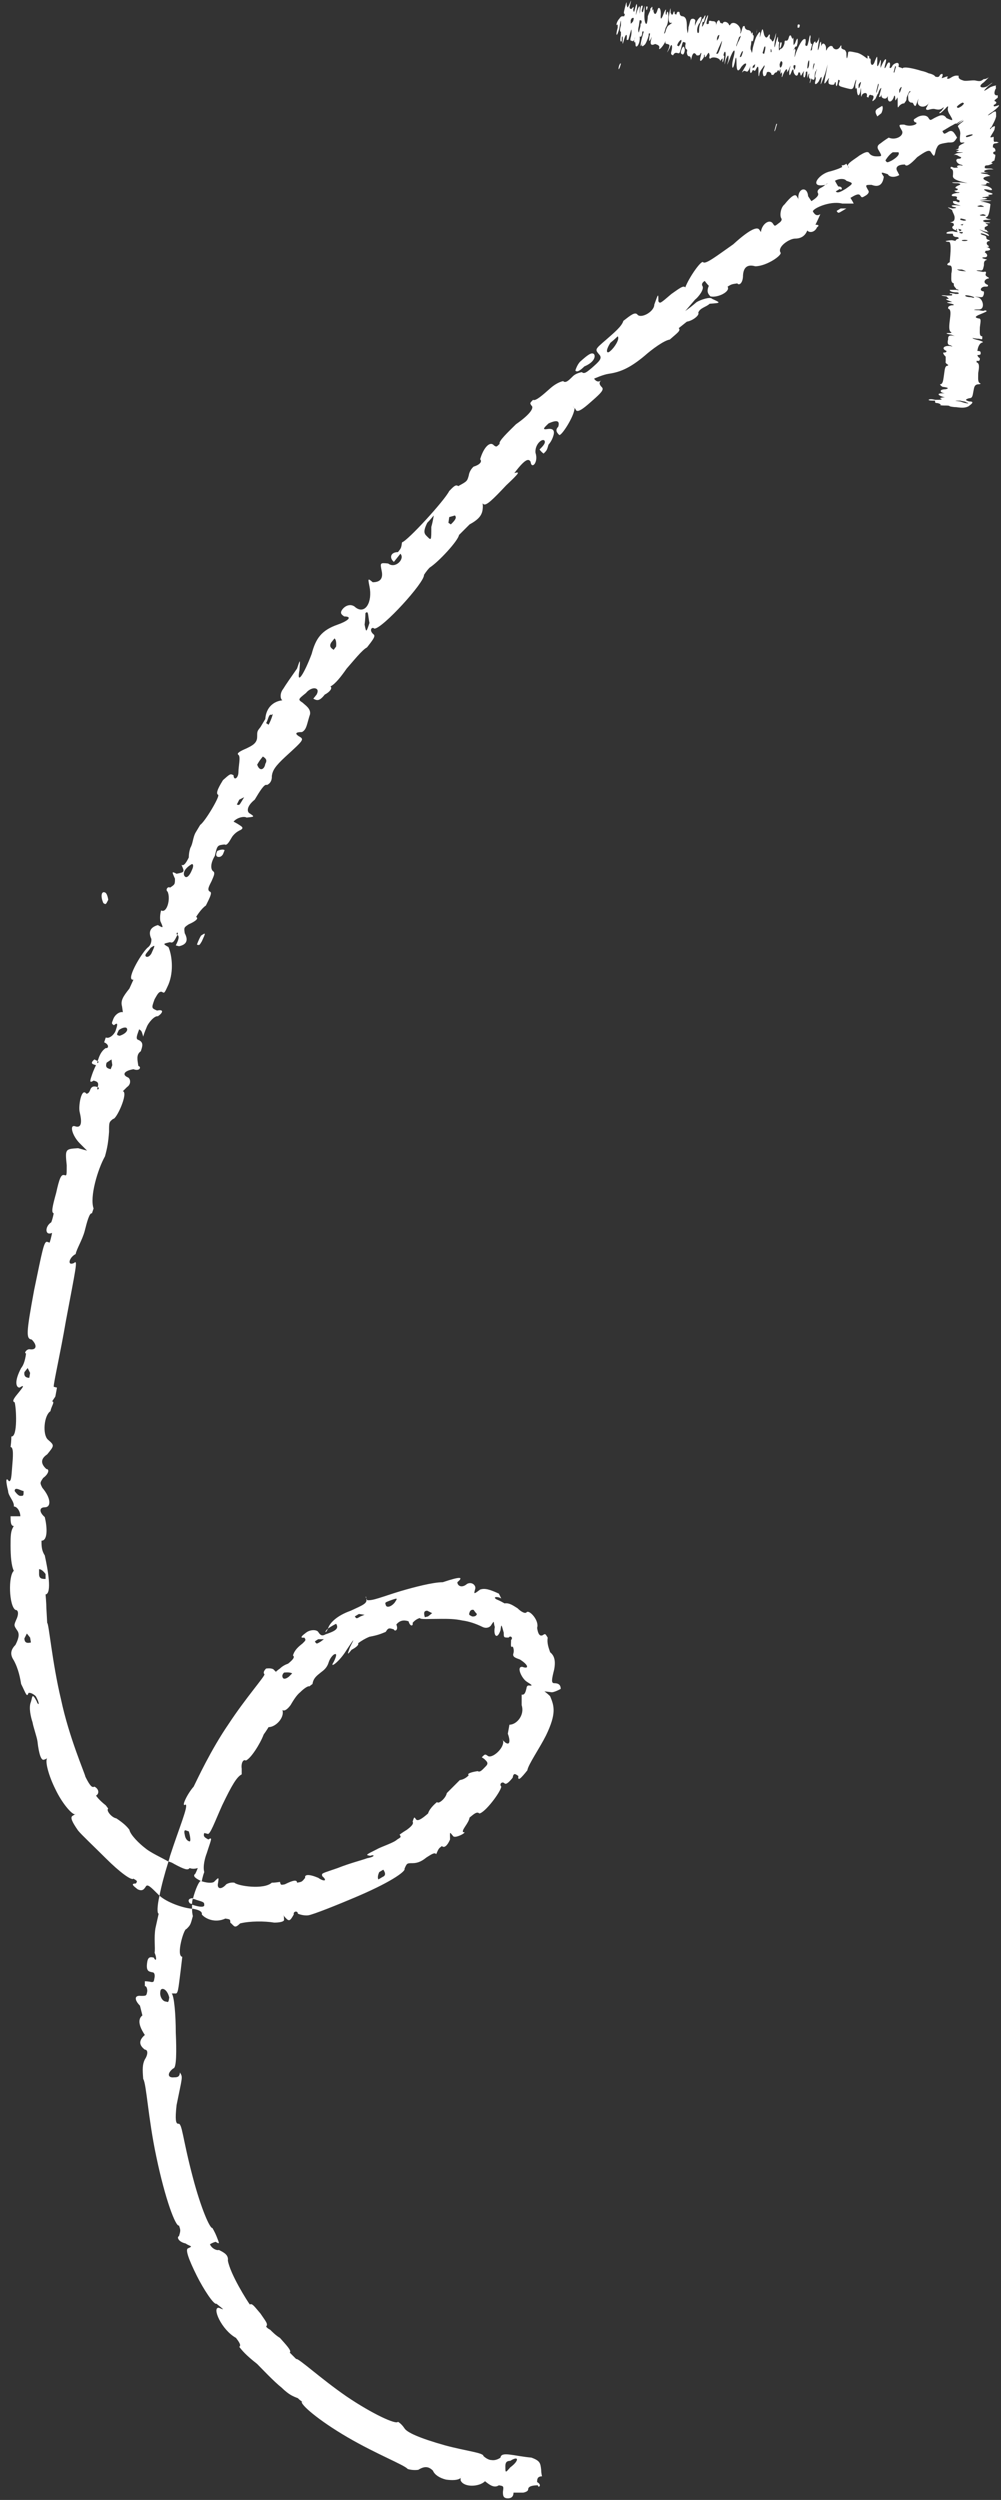 <?xml version="1.0" encoding="UTF-8"?> <svg xmlns="http://www.w3.org/2000/svg" viewBox="0 0 123 307" width="123" height="307"><rect x="0" y="0" width="123" height="307" fill="#333333" stroke="none"/> <title>header Illustration-ai</title> <style> .s0 { fill: #ffffff } </style> <g id="OBJECTS"> <g id="arrow2"> <g id="&lt;Group&gt;"> <g id="&lt;Group&gt;"> <g id="&lt;Group&gt;"> <g id="&lt;Group&gt;"> <path id="&lt;Compound Path&gt;" fill-rule="evenodd" class="s0" d="m76.1 2.3c0.2-0.3 0.3-0.3 0.4-0.3 0.1 0 0.2 0 0.2 0 0.1-0.3 0.1-0.3 0-0.3-0.1-0.1 0-0.4 0.2-1.2 0.1-0.3 0.1-0.3 0.1 0.1 0.1 0.4 0.1 0.4 0.3 0 0.3-0.7 0.3-0.7 0.1 0.1-0.1 0.3 0 0.4 0.2 0.4q0.4-0.5 0.2 0.1c0.1 0.4 0.1 0.4 0.3-0.4 0.1-0.3 0.1-0.3 0.1-0.3 0.1 0 0.1 0.4 0 0.8-0.1 0.7-0.1 0.7 0.1 0q0.4-1.1 0.3 0.1c0 0.4 0 0.4 0.1-0.4 0.1-0.4 0.2-0.3 0.2-0.3 0.1 0 0.1 0 0 0.4-0.1 0.3 0 0.4 0.1 0.4 0 0 0.1-0.4 0.2-0.8 0 0 0 0 0 0.8-0.1 1.2 0.2 1.7 0.3 1.3 0.1-0.4 0.1-0.8 0.1-0.8q-0.2 0 0 0c0.1-0.3 0.3-0.7 0.3-0.7 0-0.4 0.1-0.3 0.1-0.3 0.2-0.4 0.2 0 0.1 0.4q0.2-0.5 0.2 0c0.1 0.4 0.3 0.5 0.5-0.2 0.1-0.4 0.4-0.3 0.4 0.5q-0.1 1.1 0.3 0.1c0.3-0.8 0.4-0.7 0.3-0.4 0 0.4 0 0.4 0.1 0.4 0.1-0.7 0.3-0.3 0.2 0.5 0 0.4-0.1 0.8-0.3 1.1-0.1 0.4-0.2 0.7-0.2 0.7 0.1 0.1 0.2-0.3 0.2-0.3 0.1-0.4 0.3-0.7 0.4-0.7l0.4-0.3h-0.3c-0.1-0.1-0.2-0.5-0.1-0.9 0.2-1.1 0.2-1.1 0.2-0.3 0.1 0 0.1 0.4 0.3 0.1 0.1-0.4 0.2-0.4 0.2 0 0.2 0.1 0.2 0.1 0.2 0.1 0.1-0.4 0.2-0.4 0.4-0.3 0 0.4 0.2 0.5 0.4 0.5 0.4 0.1 0.5 0.5 0.5 1.3 0 0.4 0.1 0.8 0.1 0.8 0.1-0.4 0.1-0.7 0.1-0.8q-0.2 0 0 0c0 0.1 0.1-0.3 0.2-0.7 0.1-0.3 0.2-0.3 0.4-0.3 0.2 0.1 0.3 0.1 0.2 0.5q0 0.2 0 0.4c0.2-0.8 0.8-1.4 0.8-1-0.1 0.4-0.2 0.7-0.3 0.7-0.2 0.4-0.3 0.7-0.2 1.1 0.1 0.1 0.2 0.1 0.2-0.3q0-0.6 0.3-1.1c0.1-0.4 0.2-0.3 0.2-0.3 0.2-0.4 0.2-0.4 0.3-0.4-0.1 0.4-0.2 0.8-0.2 0.8-0.1 0-0.2-0.1-0.2 0.3-0.1 0.4 0 0.4 0.3-0.3 0.4-1.1 0.5-1 0.3-0.3-0.1 0.4-0.2 0.7 0.2 0.5q0.3 0 0 0c0-0.4 0-0.4 0.4-0.3 0.4 0 0.5 0.1 0.5 0.5-0.1 0.3 0 0 0.1-0.4 0.2-0.3 0.3-0.3 0.4 0.1q0.3 0.1 0.3 0.1c0.1-0.4 0.7-0.2 0.8 0.2 0 0 0.1 0 0.1 0 0.3-0.7 1.4 0 1.3 0.8-0.1 0.3 0 0.4 0.2-0.4 0.1-0.3 0.1-0.3 0.3-0.3 0 0.4 0.3 0.5 0.5 0.5 0.2 0.1 0.3 0.1 0.3 0.5 0.1-0.3 0.2-0.3 0.2 0.1 0.2 0 0.1 0.4 0 0.8 0 0 0 0-0.1-0.1 0 0-0.1 0-0.1 0.4-0.1 0.4-0.1 0.7 0 0.8 0.1 0.4 0.1 0.4 0.2-0.3 0.1-0.4 0.3-1.2 0.5-1.5 0.2-0.3 0.4-0.7 0.4-0.3-0.1 0.8 0 0.4 0.1 0 0.2-0.7 0.2-0.7 0.4 0.2 0.2 0.4 0.3 0.4 0.5 0.1 0 0 0.2-0.4 0.2 0-0.1 0.4 0.1 0.4 0.2 0.5 0.1 0.4 0.3 0.1 0.4-0.3 0.2-0.7 0.2-0.7 0.1 0-0.1 0.4-0.2 1.2-0.1 1.2 0 0 0.1-0.4 0.2-0.8 0.1-0.3 0.2-0.7 0.2-0.3 0 0.4 0 0.4 0 0.4 0.1 0 0.2 0.1 0.1 0.4 0 0.8 0 0.8 0.2 0.5 0.2 0 0.4-0.3 0.5-0.7 0-0.4 0.1-0.3 0.2-0.3 0.1 0 0.2 0 0.3-0.3 0.1-0.4 0.2-0.4 0.3-0.3 0.1 0.3 0.2 0.4 0.2 0.4 0.1-0.4 0.1 0 0.1 0.4 0 0.4 0 0.4 0.2 0.1q0.4-1.1 0.3 0c-0.1 0.4-0.1 0.4-0.1 0.4-0.1 0-0.2 0-0.3 0.3-0.1 0-0.1 0.4 0 0 0.1 0 0.2 0.1 0.1 0.4-0.1 0.8-0.1 0.8 0.1 0.1 0.3-0.8 0.8-1.8 1.1-1.7 0.1 0 0.1 0 0.1 0.4-0.1 0.4 0 0.4 0 0.4 0.2 0.1 0.2 0.1 0.4-0.7 0.1-0.7 0.2-0.7 0.2-0.3-0.1 0.3 0 0.8 0.1 0.8q0.1 0 0.1 0 0 0 0 0 0.1 0.1 0 0 0 0 0 0c-0.1 0.4-0.1 0.4-0.2 0.8 0.1 0 0.2 0 0.2-0.4 0.2-0.7 0.3-0.7 0.4-0.7 0 0.4 0.2 0.1 0.4-0.3 0-0.3 0.1-0.3 0 0.4-0.2 1.2-0.1 1.2 0.1 0.4 0-0.3 0.2-0.7 0.2-0.3 0 0.4 0 0.4 0 0.4 0.2-0.7 0.6-0.2 0.6 0.2 0 0.4 0 0.4 0.2 0 0.3-0.3 0.4-0.3 0.6-0.2 0.1 0.4 0.7 0.6 1-0.1 0.1 0 0.1 0 0.1 0-0.1 0.4 0.1 0.4 0.3 0.5 0.2 0 0.3 0.4 0.3 0.4 0 0.8 0.1 0.9 0.2 0.1 0-0.4 0.2-0.3 1.2-0.1 0.6 0.2 1.1 0.7 1.2 0.7 0 0 0 0 0-0.4 0 0 0.1 0.1 0.2 0.1 0 0.4 0 0.4 0 0.4 0.1-0.4 0.1 0 0.2 0-0.1 0.8 0.3 0.9 0.5 0.2 0.3-0.7 0.3-0.7 0.3 0q-0.1 1.2 0.3 0.1c0.1-0.4 0.2-0.3 0.1 0.4 0 0.4 0 0.4 0.1 0.1 0.5-1.1 0.7-1 0.5-0.3-0.2 0.7-0.1 0.8 0.2 0.1 0.2-0.4 0.5-0.3 0.3 0.4 0.1 0.1 0.2 0.1 0.4-0.3 0.3-0.3 0.9-0.5 0.7 0.2 0 0 0.2 0.1 0.3 0.1q0.2 0.1 0.2 0.1c0.1-0.2 0.8-0.1 1.6 0.1q0.4 0.1 0.7 0.2 0.5 0.1 0.9 0.3c0.5 0.1 0.8 0.3 0.8 0.4 0.3 0.1 0.5 0.1 0.6-0.2 0.4-0.3 0.4 0 0.2 0.4 0 0 0.1 0 0.6-0.2 0.2 0 0.2 0 0.2 0-0.3 0.3 0 0.4 0.4 0.1 0.5-0.3 0.7-0.2 0.9-0.2-0.1 0.4 0.3 0.5 0.6 0.6 0.3 0.1 1.2-0.1 1.5 0 0.5 0.1 0.6 0.1 1-0.2 0 0 0.1 0.1 0.6-0.2 0 0-0.3 0.3-0.6 0.6-0.9 0.6-0.2 0.8 0.4 0.5 0.8-0.6 0.9-0.6 0.1 0-0.7 0.7-0.6 0.7 0.3 0.1 0.5-0.2 0.7-0.2 0.7-0.2q-0.1 0.2 0 0.3c-0.3 0.5-0.3 1 0.2 0.9 0 0.2 0 0.3 0 0.3-0.4 0.3-0.4 0.3-0.4 0.4q0.5 0.2-0.1 0.5c0 0.2 0 0.2 0.4 0.1 0.4-0.2 0.4 0-0.5 0.7-0.8 0.5-0.8 0.7 0 0.1 0.4-0.2 0.4-0.2 0.4 0.5-0.1 0.5-0.5 1.1-0.5 1.2-0.5 0.5-0.1 0.4-0.1 0.2 0.5-0.3 0.5-0.3 0.4 0.2 0 0.1-0.4 0.7-0.5 0.9 0 0.1 0 0.1 0.4 0 0 0 0 0.2 0 0.4 0 0.1 0 0.3 0.3 0.2 0.4 0.1 0.4 0.1 0 0.2-0.4 0-0.4 0.2-0.4 0.5 0.4 0.1 0.3 0.5 0.3 0.5-0.3 0-0.4 0.3 0 0.4 0 0.4-0.1 0.5-0.1 0.7-0.4 0.2-0.4 0.3-0.4 0.3 0.4 0 0 0.2-0.4 0.3-0.4 0-0.4 0.1-0.4 0.3 0 0.1 0.4 0.1 0.8 0.1l0.3 0.1c0 0 0 0-0.4 0-0.7 0-1.1 0.3-0.4 0.4 0.4 0.1 0 0-0.4 0-0.7 0-0.4 0.1 0.4 0.2 0.4 0.2 0.4 0.2 0.4 0.2-0.8 0.1-1.2 0.3-0.5 0.6 0.4 0.2 0.4 0.3 0.4 0.3-0.4-0.1-0.4 0-0.4 0.1 0 0 0 0.1-0.4 0.1-0.4 0-0.4 0 0.3 0.1 0.8 0.2 1.1 0.7 0.4 0.5q-1.1-0.2-0.1 0.3c0.4 0.1 0.8 0.2 0.4 0.3-0.4 0-0.4 0.1-0.4 0.1 0.4 0.1 0 0.1-0.4 0.2-0.4 0-0.4 0.1 0 0.1 0.4 0.1 0.4 0.1 0 0.2-0.8 0.1-0.8 0.1 0 0.1 1.1 0 1.1 0.1-0.1 0.1-0.3 0.1-0.7 0.1 0 0.1 0.4 0.1 0.8 0.2 0.8 0.3-0.1 0.8-0.2 1.6-0.6 1.6 0 0 0 0.1 0.4 0.2 0.4 0 0.3 0.1-0.4 0.1q-0.6 0.1 0 0.3c0.7 0 0.7 0.1 0.3 0.1-0.4 0-0.4 0 0 0.2 0 0.1 0 0.1-0.4 0.3v0.3c0.3 0 0.3 0.2 0.3 0.2 0.4 0.2 0 0.1-0.4 0-0.7-0.3-0.7-0.3 0 0.1 0.8 0.3 0.7 0.6 0.4 0.4-0.4-0.2-0.8-0.3-0.8-0.2 0 0 0 0.1 0.4 0.2 0.3 0.1 0.3 0.2 0.3 0.3 0 0.1 0 0.2 0.4 0.3 0 0.1 0 0.1 0 0.1-0.4 0-0.5 0.4-0.1 0.6 0 0.1 0 0.2-0.4 0.1 0.8 0.2 0.7 0.5 0 0.5 0 0 0 0.1-0.1 0.2 0.4 0.2 0.4 0.6 0 0.6-0.4 0-0.4 0.1 0 0.2 0.3 0.1 0.3 0.1 0.3 0.1-0.4 0.1-0.4 0.3-0.4 0.7-0.1 0.4-0.1 0.7-0.5 0.6h-0.4c0 0.1 0.4 0.1 0.8 0.2 0.4-0.1 0.4 0 0.3 0.3 0 0.1 0 0.2 0.4 0.4 0 0.1 0 0.1 0 0.1-0.4 0-0.9 0.5-0.1 0.8 0 0.2 0 0.2-0.4 0.2-0.4 0-0.8 0.5-0.1 0.6q0 0 0 0.3c-0.1 0.3-0.1 0.4-0.4 0.4-0.8-0.1-0.8-0.1-0.4 0 0.7 0.1 1 1.5 0.2 1.5-0.8 0-0.8 0.1 0 0.1 0.4 0.1 0.7 0.1 0.7 0 0.4 0.1 0.4 0.1-0.8 0.6-0.4 0.2-0.4 0.3 0 0.4 0.4 0 0.3 0.3 0.2 1.1 0 0.6-0.1 1.1 0.3 1.1 0 0 0 0.1 0 0.2 0 0.2 0 0.2-0.4 0.1-0.4 0-0.8-0.1-0.8-0.1 0 0.1 0.4 0.2 0.8 0.3 0.3 0.1 0.7 0.2 0.3 0.3-0.4 0.2-0.5 0.9-0.5 1 0.4 0 0.4 0.1 0.4 0.3 0 0.1 0 0.2-0.4 0.2 0 0 0 0.2 0.3 0.4 0 0.2 0 0.4-0.4 0.3 0 0 0 0.1 0 0.2 0.4 0.1 0.3 0.7 0.2 1.3 0 0.7-0.1 1.2 0.3 1.3 0 0 0 0.1-0.4 0.1-0.4 0.1-0.4 0.4-0.5 0.9-0.1 0.5-0.1 0.8-0.5 0.8 0 0-0.4 0.1-0.4 0.2 0 0.1 0.4 0.2 0.4 0.2 0.7 0 0.3 0.3-0.1 0.6-0.4 0.2-0.8 0.2-1.5 0.1-0.4 0-0.8-0.1-0.8-0.1 0-0.1-0.3-0.1-0.7-0.1-0.4 0-0.8-0.1-0.4 0 0-0.1 0-0.2-0.4-0.3-0.3 0-0.3-0.1-0.3-0.1 0-0.1 0-0.2 0-0.2-0.4 0-0.8 0-0.8-0.1 0.1-0.1 0.4-0.1 0.8 0 0.8 0 0.8 0 0.8-0.1-0.4-0.1 0-0.2 0.4-0.2-0.8-0.2-1.1-0.5-0.3-0.5 0.3 0 0.7 0 0.3 0-0.7-0.1-0.7-0.5 0.1-0.5 0.4-0.1 0.4-0.2-0.4-0.3-0.3-0.2-0.3-0.3-0.3-0.3 0.4 0 0.4-0.6 0.5-1.2 0.1-0.7 0.1-1.1 0.5-1.1q0 0 0-0.1c0 0-0.4-0.2-0.3-0.4 0-0.2 0-0.5 0-0.6-0.3-0.3-0.3-0.4-0.3-0.5 0.4 0 0.4-0.1 0.4-0.2-0.7-0.3-0.3-0.7 0.5-0.6 0.3 0.1 0.3 0.1 0-0.1-0.4 0-0.4-0.4-0.3-0.7 0-0.3 0-0.5 0.4-0.5 0.7 0.1 0.4 0.1 0-0.1-0.7-0.1-0.7-0.2-0.4-0.2 0.4 0 0.4 0 0.4-0.1-0.3-0.1-0.3-0.6-0.2-1.4 0.1-0.8 0.2-1.4-0.2-1.5 0-0.2 0-0.3 0.4-0.4 0.4 0 0.4-0.1 0-0.2q-1.1-0.2 0.1-0.2 1.1 0 0 0c-0.4-0.2-1.2-0.4-0.4-0.4 0 0 0 0-0.3-0.3-0.8-0.1-0.8-0.2 0-0.1 0.7 0 0.7 0 0.7-0.1 0 0 0.1-0.1-0.3-0.1 0 0 0 0 0-0.1 0 0 0.4 0 0.7 0.1 0.4 0 0.4 0 0.4-0.1 0 0 0-0.1-0.3-0.1-0.4 0-0.8-0.1-0.8-0.3 0 0 0.4 0 0.8 0 0.4 0.1 0.4 0 0-0.1 0-0.1-0.3-0.3-0.3-0.5q0-0.2 0-0.2c-0.4-0.1-0.3-0.5-0.3-1.2 0.1-0.5 0.1-1-0.2-1-0.4 0-0.4-0.2 0-0.4 0-0.3 0.3-2.5-0.1-2.5 0 0-0.4 0-0.4-0.1 0 0 0.4-0.1 0.8-0.1 0.4 0.1 0.7 0.1 0.4 0.1 0 0 0-0.2 0.4-0.3 0-0.1 0-0.2-0.4-0.2-0.3-0.1-0.3-0.2-0.3-0.3 0-0.1 0-0.1-0.4-0.1-0.4 0-0.4 0-0.4-0.1 0-0.1 0.4-0.2 0.8-0.2q0.3 0.1 0.6 0.1c-0.1-0.1-0.2-0.2-0.2-0.2-0.4-0.1-0.7-0.4-0.3-0.6 0-0.3 0-0.3-0.5-0.4q0 0 0.1 0c0.4-0.1 0.5-0.2 0.5-0.6 0-0.3-0.3-0.7-0.3-0.9-0.7-0.4-0.7-0.4 0-0.2 0.4 0 0.8-0.1 0.1-0.2-0.4-0.2 0-0.2 0.4-0.2 0.7 0.1 0.7 0.1 0-0.1-0.4-0.1-0.4-0.2-0.4-0.4 0.4 0 0.4 0 0.4 0 0 0.1 0.4 0.2 0.4 0.1 0 0 0-0.1 0-0.2-0.4-0.1-0.4-0.2-0.3-0.3 0-0.1 0-0.2-0.4-0.2-0.4 0-0.4-0.3 0.4-0.4 0.4 0 0.4-0.1 0-0.1-0.3-0.1-0.3-0.1-0.3-0.2 0.3 0 0.4-0.1 0.4-0.2-0.4-0.1-0.4-0.2 0-0.4q0.6-0.2 0-0.3c-0.3 0-0.7 0-0.7-0.1 0 0 0.8 0 1.1 0l0.8 0.1-0.8-0.2c-0.7-0.2-1.1-0.4-1-0.8 0-0.3 0.1-0.7-0.3-0.8 0-0.2 0-0.3 0.4-0.1 0.4 0 0.7 0 0.4-0.1 0-0.1 0-0.2 0.4-0.2 0.4 0.1 0.4 0 0-0.1-0.4-0.1-0.7-0.6-0.3-0.7 0.4 0 0.4-0.1 0.4-0.2-0.4-0.1-0.4-0.3-0.8-0.3-0.3 0.2 0.1-0.2 0.5-0.2 0.7-0.1 0.7-0.1 0-0.1-0.4-0.1-0.4-0.1 0-0.2 0-0.1 0-0.1-0.4-0.1 0.4-0.1 0.4-0.2 0.4-0.3 0-0.1 0-0.2 0.4-0.4 0.4-0.2 0.4-0.2 0.1-0.2-0.4 0.1-0.4-0.2-0.3-1.1 0-0.5-0.3-0.8-0.3-0.9 0 0 0-0.1 0.4-0.4 0.4-0.3 0.4-0.4 0-0.1-0.7 0.4-0.7 0.4 0.1-0.2 0.4-0.3 0 0-0.4 0.2-0.4 0.3-0.4 0.2-0.4 0.1 0.4-0.5 0.4-0.8 0.1-0.7h-0.1c-0.8 0.6-0.4 0.3-0.1 0 0.4-0.3 0.4-0.3 0.3-0.3-1 0.5-0.8 0.2-0.5-0.2 0.4-0.3 0.3-0.3 0.2-0.3-0.6 0.2-0.9 0.1-0.8-0.2q0.1-0.6-0.3-0.1c-0.3 0.3-0.6 0.6-0.7 0.6-0.1 0-0.2 0 0.2-0.3 0.3-0.4 0.3-0.4 0.2-0.4-0.3 0.3-0.6 0.3-1 0.2-0.3-0.1-0.8 0.1-0.9 0.1-0.2 0-0.3-0.1-0.1-0.4q0.1-0.2 0.2-0.4c-0.5 0.7-1.5 0.4-1.3-0.3 0.1-0.4 0.1-0.4-0.2 0.4-0.1 0.3-0.2 0.3-0.4-0.1 0-0.1-0.2-0.1-0.3-0.1-0.1-0.1-0.3-0.1-0.3-0.5 0-0.4-0.1-0.4 0.2-0.8 0.1 0.1 0.1-0.3-0.1 0 0 0-0.2 0.4-0.3 0.7 0 0.4-0.1 0.4-0.3 0.7-0.1 0-0.3 0-0.6 0.3-0.2 0.3-0.2 0.3-0.2-0.5 0-0.4 0-0.7-0.1-0.4-0.2 0.3-0.2 0.3-0.2 0 0-0.4-0.1-0.5-0.2-0.1-0.3 0.7-0.8 0.6-0.7-0.2-0.2 0.4-0.4 0.3-0.5 0.3-0.2-0.1-0.3-0.1-0.3-0.5q0.2-1.1 0 0c-0.1 0.4-0.2 0.3-0.3 0.3 0 0 0.1-0.3 0.2-0.7l0.1-0.4c-0.1 0-0.3 0.3-0.4 0.7-0.1 0-0.3 0.7-0.4 0.7-0.3 0.3-0.4 0.3-0.2-0.1 0.1-0.3 0-0.4-0.2-0.4-0.2-0.1-0.3-0.1-0.4 0.3-0.1-0.1-0.2-0.1-0.2-0.1 0.2-0.7-0.5-0.5-0.6-0.2-0.1 0.4-0.1 0-0.1-0.4 0-0.4 0-0.8-0.1 0-0.1 0.4-0.3 0.7-0.4-0.1 0-0.4-0.1-0.4-0.1-0.4-0.1 0.3-0.1-0.1-0.1-0.4 0.2-0.8 0.1-0.8-0.1-0.1-0.2 0.8-0.3 0.7-1.1 0.5-0.7-0.2-0.9-0.2-0.8-0.6 0.1-0.3 0.1-0.3 0.1-0.3-0.1-0.1-0.2-0.1-0.2-0.1-0.1 0.8-0.3 1.1-0.3 0.3-0.1 0-0.1 0-0.1 0-0.1 0.4-0.2 0.3-0.5 0.3-0.3-0.1-0.3-0.1-0.3-0.5 0.1-0.4 0.1-0.4-0.1-0.1-0.5 0.7-0.5 0.7-0.2-0.8l0.2-1.1-0.3 1.1c-0.4 1.1-0.7 1.8-0.5 1q0.2-1.1-0.3 0c-0.2 0.3-0.6 0.6-0.4-0.1 0 0 0.1-0.4 0-0.4-0.1-0.1 0-0.4 0.1-0.8 0.1 0 0.1-0.4 0 0-0.1 0-0.2 0.3-0.2 0.7 0 0.4-0.1 0.4-0.2 0.4-0.1-0.1-0.2-0.1-0.2-0.1q0 0.1 0 0.1c0 0 0-0.1 0-0.2-0.1 0.4-0.2 0.8-0.2 0.5 0 0 0 0 0.1-0.4q0 0 0.1-0.1c0 0-0.1 0-0.1 0.1-0.1 0-0.2-0.1-0.2-0.4 0.1-0.4 0-0.4-0.2 0.3 0 0 0 0 0 0 0-0.4 0-0.8 0-0.8-0.1 0-0.2-0.1-0.2 0.3-0.1 0.4-0.1 0.4-0.2 0.4-0.1 0-0.1-0.4 0-0.8 0 0 0 0-0.2 0.3-0.2 0.4-0.2 0.4-0.3-0.1-0.2 0-0.2 0-0.2 0-0.1 0.8-0.6 0.2-0.6-0.2 0-0.4-0.2 0-0.2 0q-0.4 1.1-0.3-0.1c0.2-0.7 0.2-0.7-0.1 0-0.2 0.3-0.2 0.3-0.2 0.3 0.1-0.7-0.2-0.4-0.5 0.3-0.1 0.4-0.2 0.3-0.1 0 0-0.4 0-0.4-0.2-0.1-0.2 0.7-0.2 0.7 0 0 0-0.8 0-0.8-0.2-0.1 0.1-0.3 0-0.3-0.1-0.4-0.2 0.4-0.3 0.3-0.3 0.3-0.1 0-0.3 0.4-0.3 0.3-0.1 0-0.2 0-0.2 0 0-0.4-0.6-0.5-0.6-0.2-0.1 0.4-0.3 0.4-0.4 0.3-0.1-0.4-0.1-0.4 0-0.8 0.2-0.3 0.2-0.7 0-0.3-0.2 0.3-0.5 0.6-0.5 1-0.1 0.4-0.1 0-0.1-0.4 0-0.4 0-0.8-0.2-0.5-0.2 0.4-0.2 0.4-0.3 0.4 0 0-0.1-0.1-0.2-0.1-0.3 0.7-0.4 0.3-0.3-0.5q0.2-1.1 0 0c-0.1 0.4-0.3 0.7-0.4 0.7-0.1 0-0.2-0.1-0.4-0.1-0.3 0.3-0.3 0.3 0.1-0.4 0.4-0.6 0.1-0.7-0.4-0.1-0.4 0.7-0.6 0.6-0.6-0.5 0-0.8-0.1-0.8-0.2-0.1-0.1 0.4-0.2 0.8-0.3 0.7 0 0-0.1-0.4 0.1-1.1 0.4-1.5 0-1.2-0.5 0.2-0.3 0.7-0.3 0.7-0.1 0q0.1-1.1-0.3-0.1c-0.2 0.8-0.2 0.8-0.1 0 0.2-1.1-0.1-1.2-0.2-0.5l0.1 0.1c0 0 0 0 0 0-0.1 0.7-0.3 1.1-0.2 0.3-0.1 0-0.1 0-0.3 0.3 0-0.4-1-0.6-1.2-0.3-0.1 0-0.2 0-0.1-0.4-0.1-0.4-0.1-0.4-0.3-0.1-0.2 0.4-0.3 0.3-0.3 0.3 0-0.4-0.1-0.4-0.1 0-0.4 0.7-0.6 0.6-0.4-0.1 0.1-0.4 0.1-0.4 0-0.4-0.1 0.4-0.4 0.3-0.5 0.3-0.3-0.5-0.5-0.2-0.6 0.2-0.1 0.4-0.1 0.4-0.1 0.4 0-0.4-0.1-0.5-0.3-0.5-0.2-0.1-0.2-0.5-0.2-0.5 0.1-0.3 0-0.3-0.1-0.4-0.1 0-0.1-0.4-0.1-0.4 0.1-0.4 0-0.4-0.1-0.4-0.2-0.1-0.2-0.1-0.4 0.7-0.2 0.7-0.2 0.7-0.5 0.6-0.1 0-0.3-0.1-0.5 0.3-0.2-0.1-0.3-0.1-0.2-0.5 0.2-0.7 0-1.1-0.2-0.4-0.4 0.7-0.4 0.7-0.1 0 0.1-0.4 0.1-0.4-0.2-0.5-0.2 0-0.3-0.1-0.2-0.4-0.3 0.7-0.9 1.3-0.8 0.9 0.1-0.3-0.2-0.4-0.5-0.5-0.6 0.3-0.6-0.1-0.5-0.5 0.1-0.4 0.1-0.4 0.1-0.4-0.3 0.7-0.4 0.7-0.3 0 0.1-0.4 0.1-0.4 0-0.4 0 0-0.1-0.1-0.1 0.3-0.1 0.4-0.4 1.1-0.5 1.1q-0.4 0.4-0.3-0.1c0.1-0.4 0.2-0.7 0.1-0.4-0.3 1.1-0.4 0.7-0.1-0.4 0.1-0.4 0.2-0.7 0.2-0.7-0.1-0.1-0.2-0.1-0.2 0.3 0 0-0.1 0.4-0.2 0.3q-0.1 0-0.1 0c0.1 0.8-0.4 1.5-0.5 1.1 0-0.4-0.1-0.5-0.1-0.5-0.1 0.4 0 0-0.1 0 0.1-0.4 0.1-0.7 0.1-0.4-0.1 0.4-0.3 0.4-0.4 0.3-0.1 0-0.2 0-0.1-0.4 0 0 0.1-0.3 0.1-0.7 0-0.4 0-0.4-0.2 0.3-0.1 0.4-0.2 0.7-0.2 0.7-0.1 0-0.2 0-0.2 0 0.1-0.8-0.1-0.8-0.3-0.1-0.2 0.7-0.2 0.7-0.2 0.3 0.1-0.7-0.1-0.8-0.1-0.4 0 0.4 0 0.4-0.1 0.4-0.1 0-0.1-0.4 0-0.8 0-0.4 0-0.4 0-0.4-0.1 0-0.2-0.1 0-0.8 0-0.8 0-0.8-0.2 0.4-0.3 1.1-0.5 1-0.2-0.1v-0.4c-0.3 0.3-0.1-0.4 0.2-0.7zm41.6 26.2q0 0 0 0 0 0 0 0zm-39.1-24q-0.1 0 0 0 0 0 0 0zm21.1 5.1q0 0 0 0 0 0 0 0zm14.4 3.1c0.1-0.2 0.1-0.1 0 0q0 0 0 0zm2.4 14.6q0.1 0 0.2 0-0.2 0-0.3 0 0 0 0.1 0zm1.1 1q0.1 0.1 0.1 0.1 0 0-0.1-0.1zm-0.1-0.2c0 0 0 0.1 0 0.2q0.1 0 0.1 0c0 0 0-0.2-0.1-0.2zm0.2 0q0 0 0 0 0 0 0 0zm0.2 0.3c0.3-0.1 0.4-0.2-0.2-0.3 0.1 0 0.2 0.3 0.2 0.3zm-1.4 16.5q0 0 0 0 0 0.1 0 0zm-31.1-41.7c-0.1 0.3-0.1 0.3 0 0q0 0 0 0zm12.8-0.2c0.1 0.1 0.1 0.1 0 0.4 0 0-0.1 0-0.2 0 0-0.4 0-0.4 0.2-0.4zm1.5 6.6q0 0 0 0 0 0 0 0 0 0 0 0zm-3.7-4.4c0.1 0 0 0.4 0 0.4 0 0-0.1 0.4-0.2 0.3 0 0 0-0.4 0.1-0.7zm-11.9 0.7c0 0.1 0.1 0.1 0 0.5 0 0-0.1 0.3-0.2 0.3-0.2-0.1-0.3-0.1-0.2-0.5 0.1-0.3 0.3-0.7 0.4-0.3zm-4.6-5.1c0.1 0 0.1 0 0 0.4 0 0 0 0-0.1 0v-0.4zm-3.3 7c0.1 0 0.1 0 0.1 0-0.1 0.4-0.2 0.7-0.3 0.7 0-0.4 0.2-0.7 0.2-0.7zm41.8 41.5c0.7 0.3 1.4 0.3 0.7 0.1 0-0.1-0.4-0.1-0.7-0.2-0.8 0-0.8 0 0 0.1zm0.6-13c0 0.1 0.3 0.2 0.7 0.2 0.4 0.1 0.4 0.1 0.4 0-0.4-0.2-1.1-0.3-1.1-0.2zm-0.8-3.1c0.3 0.1 0.7 0.1 0.7 0.1 0.4 0.1 0-0.1-0.3-0.2h-0.4c-0.4-0.1 0 0.1 0 0.1zm0.4-3.7c-0.1 0.1 0.3 0.1 0.3 0.1 0 0 0.4 0 0.4-0.1-0.4-0.1-0.7 0-0.7 0zm-0.3-1c0 0.1 0 0.1 0 0.1 0.3 0.1 0.3 0.1 0.4 0v-0.1zm0.1-0.9c0 0 0 0 0 0 0.3 0.1 0.3 0.1 0.3 0l0.1-0.1zm0-0.6c0 0 0 0 0.4 0.1 0.4 0 0.4-0.1 0-0.2-0.4-0.1-0.4-0.1-0.4 0.1zm2.4-0.6c0 0.1 0.3 0.1 0.7 0.1 0 0 0 0 0-0.1l-0.3-0.1zm-0.3-1.1c0 0.1 0.4 0.1 0.4 0.1 0.4 0 0.4 0 0.4 0 0 0 0-0.1-0.4-0.2zm-1.4-8.5c0 0.1 0.4 0 0.8-0.2 0 0 0 0 0-0.1 0 0-0.4 0-0.8 0.2zm-1.2-3.6c0.1 0.1 0.3 0.1 0.7-0.2 0.3-0.3 0.3-0.3 0.1-0.4-0.1 0-0.6 0.3-0.8 0.6zm-7-1.8c0.1 0 0.2-0.4 0.3-0.7 0 0 0 0-0.1 0l-0.2 0.3zm-0.6-2.5c0 0 0.1-0.4 0.2-0.7 0 0 0 0-0.1-0.1 0 0-0.1 0.4-0.2 0.8zm-2.2 2.5c0 0 0.1-0.3 0.2-0.7 0.1-0.4 0.1-0.4 0-0.4-0.1 0.4-0.3 1.1-0.2 1.1zm-2.2-0.6c0.1 0.1 0.2-0.3 0.3-0.7 0 0 0 0-0.1 0l-0.2 0.3zm-5.6-2.2c0 0 0.1-0.4 0.2-0.8 0 0 0 0-0.1 0l-0.1 0.4zm-0.7-0.2c0.1 0 0.1 0 0.2-0.3 0.1-0.8 0-0.8-0.1-0.5-0.1 0.4-0.1 0.8-0.1 0.8zm-1.5 0c0 0 0.1-0.4 0-0.4-0.2 0-0.2 0-0.2 0.3 0.1 0.1 0.1 0.5 0.2 0.1zm-1.8-0.1c0.1 0 0.2-0.3 0.2-0.3 0.1-0.4 0-0.4-0.1-0.5 0 0-0.1 0-0.2 0.4 0 0 0 0.4 0.1 0.4zm-1.2-1.9c0.1 0 0.1 0 0.1 0 0-0.3 0-0.3-0.1-0.4zm-0.8 0.2c0.2-0.7 0.2-1.1 0-0.8 0 0-0.1 0.4-0.2 0.7 0.1 0.1 0.1 0.1 0.2 0.1zm-1.2 1.7c0.1-0.4 0.1-0.4 0.1-0.4-0.1 0-0.4 0.3-0.3 0.3-0.1 0.4 0.1 0 0.2 0.1zm-1.7-1.3c0.1 0 0.2-0.3 0.3-0.7 0 0 0 0-0.1 0 0 0-0.2 0.3-0.3 0.7zm-0.5-1.3c0 0 0.1-0.4 0.3-0.7 0.3-0.7 0.3-0.7 0-0.4-0.2 0.7-0.4 1-0.3 1.1zm-2.3 0.9c0.2-0.3 0.3-0.7 0.4-1 0.2-0.8 0.2-0.8-0.3 0.3-0.1 0.3-0.3 0.7-0.3 0.7 0 0 0.1 0 0.2 0zm-0.1-1.6l0.2-0.3c0.1-0.4 0.1-0.4 0.1-0.4-0.1 0-0.2 0-0.3 0.4zm-4.7 0.7c0.3-0.4 0.4-0.7 0.3-0.8-0.1 0-0.4 0.3-0.5 0.7 0 0 0.1 0 0.2 0.1zm-4.9-1.7c0 0 0.1-0.4 0.2-0.8 0-0.4 0.1-0.7 0-0.3 0.1 0 0.1 0 0.1 0 0.1-0.4 0-0.4-0.1-0.4-0.1-0.1-0.1-0.1-0.2 0.7-0.1 0.3-0.1 0.7 0 0.8zm-1-1.1c0.1 0 0.3-0.3 0.3-0.3 0.1-0.4 0.1-0.4 0-0.4-0.1 0-0.2 0-0.3 0.3zm17.9 12.3c0.1 0 0.1 0 0 0.3-0.2 0.8-0.3 0.7-0.2 0.4 0.1-0.4 0.2-0.7 0.2-0.7zm-2.4-11.3c-0.1 0.4-0.2 0.7-0.1 0.4 0 0 0.1-0.4 0.1-0.8 0 0 0 0 0 0.4z"></path> </g> </g> </g> </g> <g id="&lt;Group&gt;"> <g id="&lt;Group&gt;"> <g id="&lt;Group&gt;"> <g id="&lt;Group&gt;"> <path id="&lt;Compound Path&gt;" fill-rule="evenodd" class="s0" d="m118.7 14c-0.8 0.9-1.3 1.2-1.9 1.5-0.5 0.3-1 0.6-1 0.6 0.2 0.4 0.2 0.4 0.7 0.1 0.5-0.3 0.7 0 1.1 0.7-0.4 0.6-0.4 0.6-1.1 0.6-1.2 0.2-1.2 0.2-1.5 0.9-0.2 0.9-0.2 0.9-0.6 0.3-0.2-0.4-0.7-0.1-1.7 0.6q-1.3 1.4-1.5 0.9c-0.8 0-1.3 0.3-0.9 0.9 0.2 0.4 0.2 0.4 0.2 0.4-0.5 0.3-1.2 0.3-1.4-0.1-0.9-0.3-0.9-0.3-0.5 0.3q-0.2 1.5-1.5 1c-0.8 0-0.8 0-0.4 0.7 0.2 0.3-0.3 0.6-0.3 0.6-0.5 0.3-0.5 0.3-0.7 0-0.2-0.3-0.7 0-1.2 0.3 0 0 0.2 0.3 0.4 0.7 0 0 0 0-1.4 0-1.6-0.4-3.8 0.7-3.6 1 0.2 0.3 0.4 0.6 0.9 0.3q0.7-0.5 0 0c-0.3 0.7-0.6 1.3-0.6 1.3 0.7 0 0.2 0.3 0.2 0.3-0.3 0.7-1 0.7-1.2 0.4q-0.3-0.5 0 0-0.4 1-1.5 1c-0.7 0-2.2 1-1.8 1.7 0.3 0.3-1.7 1.7-3.1 1.7q-1.4-0.4-1.5 1.1c0 1-0.5 1.3-0.7 1-0.7 0.1-0.7 0.1-1.2 0.4 0.4 0.6-1.2 1.4-2.1 1.2-0.3-0.3-0.5-0.6-0.2-1.3-0.3-0.3-0.5-0.6-0.5-0.6-0.5 0.3-0.3 0.6-0.3 0.6 0.3 0.4-0.5 1.4-0.9 1.7l-1.2 1.4q0.7-0.5 1.4-1.1c0.5-0.3 1.7-0.7 1.9-0.4 1.1 0.5 1.1 0.5-0.3 0.6-0.4 0.4-1.2 0.5-1.4 1.1 0.2 0.3-0.7 1-1.4 1.1-1 0.8-1 0.8-1 0.8 0.3 0.3-0.2 0.6-1.1 1.4-0.7 0.1-2.2 1.2-3.1 2-1.8 1.5-3 2-4.4 2.2-0.7 0.1-1.8 0.6-1.8 0.6 0.2 0.3 0.5 0.5 0.9 0.2-0.4 0.3-0.2 0.6 0.1 0.9 0.2 0.3-0.2 0.7-1.1 1.5-0.9 0.8-1.8 1.6-2.1 1.3q-0.1-0.2-0.2-0.3c0 1-1.7 3.6-1.9 3.3-0.3-0.3-0.5-0.6-0.1-1 0.2-0.7-0.1-0.9-1.2-0.4-0.4 0.4-0.9 0.8-0.2 0.7q1.1-0.2 0.8 0.8c-0.2 0.7-0.6 1.1-0.6 1.1-0.3-0.2 0 0 0 0-0.2 0.7-0.2 0.7-0.6 1.1-0.3-0.2-0.5-0.5-0.5-0.5 0.4-0.4 0.8-0.8 0.6-1.1-0.3-0.3-1.2 0.5-1.1 1.5 0.4 1.2-0.5 2.1-0.6 1.1-0.2-0.3-0.5-0.6-2 1.4q-1.2 1.3 0 0c0.7-0.2 0.7-0.1-1 1.5-1.6 1.7-2.5 2.6-2.8 2.3-0.2-0.2 0 0-0.1 0.7-0.1 0.7-0.5 1.2-1.6 1.8q-1.3 1.3-1.3 1.3c-0.1 0.7-2.5 3.3-3.6 4-0.4 0.4-0.7 0.9-0.7 0.9 0.1 0.9-5.1 6.6-6.1 6.6-0.3-0.3-0.7 0.2-0.1 0.7 0.3 0.2-0.1 0.7-0.8 1.6-0.6 0.3-1.7 1.7-2.5 2.6-0.7 1-1.4 1.9-2 2.2q-0.5-0.3 0 0c0.3 0.2-0.1 0.7-0.7 1-0.7 0.9-1 0.7-1.4 0.5 0 0 0 0 0.4-0.5 0 0 0.3-0.5 0-0.7-0.3-0.2-0.9 0-1.3 0.5-1 0.8-1 0.8-0.4 1.2 0.3 0.3 1 0.7 0.9 1.4-0.4 1.2-0.4 1.9-1 2.2-1 0-0.7 0.3-0.4 0.5 0.7 0.4 0.7 0.4-1.6 2.5-1.3 1.2-1.6 1.7-1.7 2.4 0 0 0.1 0.8-0.6 1.1-0.3-0.2-0.9 0.8-1.5 1.8-1 0.8-1 1.5-0.6 1.7 0.6 0.4 0.6 0.4-0.4 0.5-0.3-0.2-1.2 0-1.6 0.5 0 0 0.4 0.2 0.7 0.4 0.3 0.2 0.7 0.4 0 0.7-0.6 0.3-0.9 0.8-0.9 0.8-0.3 0.5-0.6 1.1-0.9 0.9-0.9 0.1-0.9 0.1-1.2 1.4-0.6 1-0.5 1.7-0.2 1.9 0.3 0.2 0 0.7-0.2 1.2-0.3 0.6-0.6 1.1-0.2 1.3 0.3 0.1 0 0.7-0.5 1.7-0.6 0.4-1.2 1.4-1.2 1.4 0.4 0.2-0.2 0.6-0.9 0.9-0.6 0.4-0.6 0.4-0.5 1.1q0.7 1.3-0.7 1.6c-0.4-0.1-0.4-0.1-0.4-0.1 0.3-0.6 0.5-1.1 0.2-1.3 0.2-0.5-0.3-0.2 0 0-0.3 0.6-0.5 1.1-0.9 0.9-0.9 0.2-0.9 0.2-0.2 0.6 0.4 0.9 0.7 2.9 0 4.6-0.5 1.1-0.5 1.1-0.8 0.9-0.4-0.1-0.6 0.4-0.9 0.9-0.4 1.1-0.4 1.1 0.3 1.4 0.9-0.2 0.7 0.3 0.1 0.7-0.4-0.1-1.2 0.8-1.4 1.4q-0.3 0.7-0.4 1.1c-0.2-0.7-0.2-0.7-0.5-0.9-0.2 0.6-0.5 1.2-0.1 1.3 0.7 0.3 0.5 0.8 0.3 1.4-0.6 0.4-0.4 1.1-0.3 1.8 0.4 0.1 0.2 0.7-0.6 0.4-1.2 0.2-1.4 0.7-0.7 1 0.3 0.1 0.5 0.8-0.1 1.2-0.5 0.5-0.5 0.5-0.5 0.5 0.7 0.2-0.8 3.5-1.2 3.4-0.5 0.4-0.5 0.4-0.5 1.6-0.1 1.3-0.2 1.9-0.5 3-0.9 1.6-1.9 5-1.4 6.4-0.2 0.6-0.2 0.6-0.2 0.6-0.3-0.1-0.6 1-0.9 2.2-0.3 1.1-1 2.2-1.1 2.8-0.8 0.4-1.1 1.5-0.2 1.1 0.5-0.5 0.2 0.7-1 7.1-0.7 4.1-1.5 7.5-1.5 8.1 0 0 0 0 0.4 0.1 0 0-0.1 0.6-0.2 1.1-0.4 0.6-0.4 0.6-0.4 0.6 0.4 0-0.1 0.6-0.2 1.2-0.8 0.5-1 2.9-0.3 3.5 0.8 0.7 0.8 0.7-0.1 1.8q-1.2 0.8-0.1 1.8c0.4 0 0.3 0.6-0.4 1.1-0.4 0.6-0.4 0.6-0.1 1.2 1.1 1.3 1.1 2.4 0.3 2.4-0.7 0-0.7 0.6 0 1.2 0.3 1.2 0.4 2.9-0.4 2.9 0 0.6 0 1.2 0.4 1.8 0.4 1.8 0.9 4.7 0.1 4.8 0 0 0.1 1.1 0.1 1.7q0.1 1.8 0.1 1.8c0.2 0 0.6 4.8 1.7 9.4 1 4.7 2.9 9 3 9.5 0.5 1 0.8 1.4 1.1 1.2 0.6 0.3 0.6 0.9 0.2 1.1 0 0 0.3 0.5 1.2 1.2 0.3 0.4 0.3 0.4 0.3 0.4-0.3 0.2 0.4 1.1 1 1.2 0.9 0.6 1.3 1 1.6 1.4 0.1 0.6 1.2 1.7 2 2.3 0.6 0.5 1.9 1.1 2.8 1.6q0.1-0.3 0.2-0.7c1.1-3.4 2.3-6.2 1.9-6.3-0.6 0.4 0.2-1.3 1-2.2 0.4-0.8 2.1-4.5 4.3-7.7 2.1-3.2 4.5-5.9 4.4-6.1 0 0-0.3-0.2 0.2-0.7 0 0 0.6-0.1 0.9 0.1q0.2 0.2 0.3 0.3c0 0 0.2-0.2 0.5-0.4 0.3-0.3 0.7-0.5 1-0.6 0.5-0.4 0.9-0.8 0.6-1 0.2-0.7 0.7-1.1 1.2-1.5 0.4-0.4 0.4-0.4 0.2-0.7-0.7 0.1-0.2-0.3 0.2-0.6 0.5-0.4 1.3-0.4 1.5-0.1 0.2 0.3 0.4 0.6 0.9 0.3 1.2-0.4 1.7-0.7 1.3-1.3 0 0-0.6 0.3-1 0.6-0.3 0.7-0.5 0.4 0 0 0.2-0.7 1.1-1.6 2.8-2.2 1.5-0.7 2.1-0.9 1.9-1.5q0.1 0.1 0.1 0.2c0.7 0.1 1.8-0.4 4.1-1.1 1.7-0.5 4-1.1 5.2-1.1 2.4-0.8 2.5-0.6 1.8 0 0 0.4 0.5 0.8 1.2 0.2 0.6-0.3 1.1 0.2 1 0.6-0.2 0.7-0.2 0.7 0.6 0.1 0.6-0.2 1.2 0 2.3 0.5 0.3 0.6 0.3 0.6 0.3 0.6-0.5-0.3-1.1-0.2-0.6 0.1 0 0 0.5 0.2 1 0.5 0.6-0.1 1.1 0.3 1.6 0.6 0.4 0.4 0.9 0.7 1.1 0.5 0.3-0.4 1.6 1 1.3 1.9 0.1 0.7 0.3 1.1 0.7 0.9 0.3-0.2 0.3-0.2 0.6 0.3-0.1 0.7 0.1 1.2 0.3 1.8 0.5 0.4 0.7 1 0.5 2.1-0.3 1.2-0.4 1.7 0 1.7 0.4 0 0.8 0.1 0.8 0.7 0 0-0.9 0.5-1.2 0.4l-0.8-0.1q0.4 0.3 0.7 0.6c0.5 1.2 0.8 2.1-0.5 4.8-0.8 1.6-2.2 3.6-2.3 4.3-0.8 1-1.2 1.4-1.1 0.7-0.3-0.2-0.6-0.5-0.7 0.2-0.4 0.5-0.8 0.9-1 0.7-0.3-0.3-0.7 0.1-0.4 0.4-0.1 0.7-2 3.2-2.7 3.3-0.3-0.3-0.7 0.1-1.2 0.5-0.1 0.7-1 1.5-0.8 1.8 0.7-0.1-0.9 0.8-1.2 0.5-0.5-0.6-0.4-0.6-0.4 0.4-0.3 0.7-0.7 1.1-1 0.8-0.4 0.3-0.4 0.3-0.7 1q0.3 0.5 0 0c-0.2-0.3-0.7 0.1-1.2 0.4-0.5 0.4-1 0.7-1.7 0.7-0.7 0-0.7 0-1 0.7 0.2 0.2-1.2 1.4-5.6 3.3-2.8 1.2-5.6 2.3-6.2 2.4 0 0-0.6 0.1-1.3-0.2 0-0.4-0.6-0.3-0.5 0.1-0.5 0.9-0.6 0.9-1.2 0.2-0.1-0.4 0 0 0 0.4 0.1 0.3-0.6 0.4-1.2 0.4-1.2-0.2-3-0.2-4.2 0.1-0.7 0.7-0.7 0.3-1.2-0.1 0-0.4 0-0.4-0.6-0.5-1.3 0.6-2.5 0-2.9-0.5 0.1-0.4-0.5-0.6-1.1-0.7q0 0-0.1 0 0 0.5 0.1 0.9c-0.3 1.1-0.3 1.1-0.8 1.6-0.3-0.1-1.3 3.3-0.5 3.4q0 0-0.2 1.7c-0.3 2.3-0.3 2.9-0.7 2.8q-0.3 0-0.4 0c0.3 0.3 0.5 2.6 0.5 4.8 0.1 2.2 0.1 4.4-0.3 4.4-0.8 0.6-0.7 1.2 0.1 1.1 0.3 0 0.7 0 0.7-0.6 0.4 0.6 0.3 0.5-0.4 4-0.2 1.8-0.1 2.3 0.2 2.3 0.5-0.1 0.5 1.7 1.8 6.6 1 3.8 2.1 6.3 2.4 6.2 0 0 0.3 0.5 0.5 1 0.4 1 0.4 1-0.1 0.7-0.4 0.1-0.7 0.3-0.7 0.3 0.2 0.5 0.8 0.8 1.1 0.7 0.6 0.3 1.2 0.6 1.1 1.3 0.3 1.7 2.4 5 2.7 5.4 0.3-0.2 0.6 0.3 1.3 1.1 0.6 0.9 1 1.3 0.7 1.6 0 0 0.1 0.2 0.5 0.4 0.3 0.3 0.7 0.7 1.2 1 0.7 0.8 1.5 1.6 1.2 1.8 0 0 0.4 0.4 0.8 0.8 0.2-0.2 3 2.4 6.2 4.6 3.1 2.1 6.1 3.5 6.3 3.1 0 0 0.4 0.2 0.8 0.8 0.3 0.5 1.8 1.2 5 2.1 2.6 0.7 4.7 0.9 4.7 1.3 0 0 0.5 0.5 1 0.5 0.6 0.1 1.1-0.3 1.1-0.3 0.1-0.8 1.6-0.2 3.8 0 1.1 0.4 1.1 0.7 1.2 1.5 0 0.4 0.1 0.8 0.1 0.8-0.6 0-0.6 0.4-0.6 0.7 0.7 0.4 0.1 0.8 0.1 0.4-0.6 0-1.2 0.1-1.2 0.5 0 0.3-0.6 0.4-0.6 0.4-0.6 0-1.2 0-1.2 0 0 0.3-0.1 0.7-0.7 0.7-0.6 0-0.6-0.4-0.6-0.8 0.1-0.7 0.1-0.7-0.5-0.8-0.6 0.4-1.2-0.1-1.7-0.5 0 0 0-0.4 0 0-0.7 0.7-2.6 0.8-3-0.1q0-0.2 0-0.3c-0.3 0.3-1.1 0.3-1.8 0.2-0.8-0.2-1.4-0.6-1.6-1.1-0.5-0.5-1-0.6-1.8-0.1-0.7 0.1-1.3-0.1-1.3-0.1-0.4-0.5-3.8-1.8-7.4-3.9-3.6-2.1-5.9-4.1-5.6-4.4q-0.2-0.1-0.5-0.4c0 0-0.3-0.1-0.7-0.3-0.4-0.2-0.9-0.6-1.3-1-0.9-0.7-2.6-2.5-3-2.9-1.4-1.1-1.8-1.6-2.2-2.1 0.3-0.2-0.1-0.7-0.4-1.1-1.8-1-3-3.8-2.1-3.7 0.7 0.3 0.7 0.3-0.3-0.5-0.3 0.2-1.6-1.8-2.4-3.4q-1.6-3.2-1.1-3.4c0.7-0.3 0.3-0.2-0.3-0.6-0.9-0.2-1.1-0.8-0.8-0.9 0.2-0.7 0.2-0.7 0-1.3-0.4 0.2-1.7-3.2-2.8-8.5-1-4.7-1.2-8.9-1.6-9.5-0.1-1.2-0.1-1.8 0.2-2.4 0.4-0.6 0.4-1.2 0-1.2-0.8-0.6-0.7-1.2 0-1.8q1.2 0 0 0c-0.4-0.6-1.1-1.8-0.3-2.4 0 0 0 0-0.3-1.2-0.7-0.7-0.7-1.3 0.1-1.2 0.7 0 0.7 0 0.8-0.6 0 0 0-0.6-0.3-0.6 0 0 0 0 0-0.6 0 0 0.4 0 0.8 0.1 0.3 0 0.3 0 0.4-0.6 0 0 0.1-0.6-0.3-0.6-0.4-0.1-0.8-0.1-0.6-1.3 0.1-0.6 0.4-0.6 0.8-0.5 0.3 0.6 0.4 0.1 0.1-0.6 0.1-0.6-0.1-1.8 0.1-3q0.4-1.8 0.4-1.8c-0.2 0-0.2-0.9 0.1-2.2q-0.1-0.1-0.2-0.2c-0.9-0.9-1.3-1.3-1.5-0.9-0.2 0.3-0.4 0.6-1 0.3-0.5-0.4-0.9-0.7-0.2-0.7 0.2-0.3 0.2-0.3-0.3-0.6-0.2 0.3-1.7-0.8-3.4-2.5-1.3-1.3-3-2.9-3.4-3.4-0.7-1-1-1.6-0.7-1.8 0.3-0.2 0.7-0.4 0.3-0.2-0.4 0-1.6-1.4-2.4-3.1-0.8-1.6-1.3-3.4-1-3.8q0 0 0 0-0.1 0.1-0.4 0.2c-0.3 0.1-0.6-0.5-0.8-2.3-0.1-0.6-0.5-1.7-0.6-2.3-0.2-0.6-0.5-1.8-0.2-2.5 0.2-0.6 0.1-1.2 0.7-0.1 0.2 0.6 0.5 0.5-0.1-0.6 0 0-0.5-0.5-0.9-0.4-0.2 0.6-0.3 0.1-0.9-1.1-0.1-0.6-0.3-1.8-0.9-2.9-0.4-0.6-0.5-1.2 0.2-1.9 0.3-0.6 0.6-1.3 0.2-1.8-0.4-0.6-0.4-0.6-0.1-1.3 0.3-0.6 0.3-1.2-0.1-1.2-0.8-0.5-0.9-4.2-0.2-4.8q0.6 0 0 0c-0.3-0.6-0.4-1.8-0.4-3.1 0-1.2 0-1.8 0.4-2.4q1.1 0 0 0c-0.4 0-0.4-0.6-0.4-1.2 0 0 0.4 0 0.8 0h0.4c0-0.6-0.4-1.2-0.8-1.2 0.1-0.6-0.7-1.3-0.7-1.9-0.3-1.2-0.3-1.8 0.1-1.2 0.3 0 0.3-0.6 0.4-1.8 0.1-1.2 0.2-2.4-0.2-2.4 0.1-0.7 0.1-1.3 0.1-1.3 0.8 0.1 0.6-3.6 0.4-4.2-0.4-0.1 0-0.6 0.5-1.2 0.4-0.5 0.9-1.1 0.1-0.6-0.4 0-0.7-0.7 0.2-2.4 0.5-0.6 0.6-1.8 0.6-1.8-0.3 0 0.1-0.6 0.5-0.5 0.8 0.1 0.9-0.5 0.2-1.2-0.7-0.1-0.7-0.7 0.3-6.1 1-4.8 1.2-6 1.6-5.9 0.3 0.1 0.3 0.1 0.3 0.1 0.2-0.6 0.3-1.2 0.3-1.2 0.4 0.1 0 0 0 0-0.9 0.4-0.9-0.8-0.1-1.3 0.2-0.5 0.3-1.1 0.3-1.1-0.3-0.1-0.2-0.7 0.3-2.5 0.4-1.8 0.6-2.3 1-2.2 0.3 0.1 0.3 0.1 0.3-1.2-0.2-2-0.2-2 1.4-2.1l1.1 0.3-0.9-0.9c-0.9-0.9-1.3-2.3-0.6-2.1q1.1 0.4 0.6-1.7c-0.2-0.7 0.2-3.1 0.8-2.3 0 0 0.3 0.1 0.5-0.5 0.2-0.5 0.6-0.4 0.9-0.3-0.2 0.6 0.4 0.1 0 0 0.2-0.6-0.1-0.7-0.5-0.8-0.6 0.4-0.4-0.1-0.2-0.7 0.2-0.6 0.5-1.2 0.5-1.2-0.4-0.1-0.8-0.2-0.2-0.7 0 0 0 0 0.4 0.2-0.2 0.5 0.3 0.1 0 0 0.2-0.6 0.4-1.2 1-1.6 0.3 0.1 0.5-0.4-0.2-0.7 0.2-0.6 0.2-0.6 0.2-0.6 0.4 0.2 1-0.3 1.2-0.8 0.2-0.6 0.4-1.2-0.2-0.7-0.3-0.2-0.3-0.2-0.1-0.7 0.2-0.6 0.8-1 1.2-0.9 0 0 0 0-0.1-0.7-0.2-0.7 0.1-1.2 0.9-2.2 0.5-1.1 0.5-1.1 0.5-1.1-1 0.2 0.8-3 1.7-3.9 0.6-0.4 0.5-1.1 0.5-1.1q-0.6-1.3 0.8-1.7c0.7 0.4 0.7 0.4 0.3-0.5-0.1-0.7 0.1-1.3 0.1-1.3 0.7 0.4 1.2-1.4 0.8-2.3-0.3-0.2 0-0.7 0.3-0.5 0.6-0.4 0.6-0.4 0.6-1.1-0.4-0.9-0.4-0.9 0.2-0.6 1-0.2 1-0.2 0.6-1.1q-0.5-0.2 0 0c0.3 0.2 0.6-0.3 0.9-0.9 0-0.7 0.2-1.2 0.2-1.2 0.3-0.5 0.3-1.2 0.6-1.8 0.3-0.5 0.6-1 0.6-1 0.6-0.4 2.5-3.6 2.2-3.7-0.4-0.2 0.3-1.3 0.6-1.8 0.9-0.8 0.9-0.8 1.3-0.6 0 0.7 0.6 0.4 0.6-0.4 0-0.7 0.3-1.9 0-2.1-0.3-0.2 0.3-0.5 1-0.8 0.6-0.3 1.3-0.6 1.3-1.4 0-0.7 0-0.7 0.4-1.2 0 0 0.3-0.5 0.6-1 0.1-1.5 1.1-2.2 2.1-2.3q0.9 0.7 0 0c-0.3-0.2-0.3-0.9 0.1-1.4 0.3-0.5 1-1.5 1.7-2.5 0.4-1.2 0.4-1.2 0.3 0.2-0.4 2 0.6 0.4 1.5-2 0.5-1.9 1.2-2.9 3.2-3.6 1.4-0.5 1.8-1 0.8-1-0.3-0.2-0.6-0.4-0.2-0.9 0.4-0.5 1.1-0.7 1.6-0.2 1.2 0.9 2.1-0.7 1.7-2.6-0.2-1-0.2-1 0.4-0.5q1.4 0 1.1-1.4c-0.2-1-0.2-1 0.8-0.9 0.9 0.7 2.1-0.6 1.5-1.2l-0.4 0.5c-0.4 0.5-0.4 0.5-0.4 0.5-0.6-0.5-0.4-1.2 0.5-1.2 0.4-0.5 0.4-0.5 0.5-1.2 0 0-0.2-0.2 0 0 0.7-0.2 5.2-5.1 5.8-6.3 0.4-0.4 0.8-0.9 1.1-0.6 1.1-0.6 1.1-0.6 1.3-1.3 0.1-0.7 0.6-1.1 0.6-1.1 0.7-0.2 1.1-0.6 0.8-0.9 0.4-1.4 1.2-2.3 1.7-1.7 0.3 0.2 0.3 0.2 0.7-0.2-0.2-0.3 1.1-1.5 2-2.4 2-1.4 2.2-2.1 1.9-2.3-0.2-0.3-0.2-0.3 0.2-0.7 0.3 0.2 1.2-0.6 2.1-1.4 0.9-0.8 1.6-0.9 1.6-0.9 0.3 0.3 0.7-0.1 1.2-0.6 0.4-0.4 1.1-0.5 1.1-0.5 0.3 0.3 0.7-0.1 1.2-0.5 0.9-0.8 1.4-1.2 0.9-1.7-0.5-0.6-0.5-0.6 0.9-1.8 0.9-0.8 1.9-1.6 2.1-2.3 0.9-0.7 1.4-1.1 1.7-0.8 0.4 0.6 2.1-0.3 2.1-1.2 0.5-1.4 0.5-1.4 0.5-0.4 0.2 0.3 0.2 0.3 1.6-0.9 1-0.7 1.5-1.1 1.7-0.8q0.4 0.5 0 0c0.5-1.3 2-3.4 2.2-3.1 0.3 0.3 1.7-0.8 3.7-2.2 2.3-2.1 3-2.1 3.2-1.8 0.2 0.3 0.2 0.3 0.2 0.3 0.1-1 1.1-1.7 1.5-1 0.2 0.3 0.2 0.3 0.7-0.1 0 0 0.5-0.3 0.3-0.6-0.2-0.3-0.1-1.3 0.4-1.7q1.2-1.5 1.5-1c0.2 0.3 0.4 0.7 0.2 0.3-0.1-1.3 1.1-1.6 1.2-0.3 0.2 0.3 0.4 0.6 0.4 0.6 0.5-0.3 1-0.7 0.8-1 0 0-0.2-0.3 0.3-0.6q0.4-0.2 0.6-0.4 0 0 0 0c0.4-0.2 0.4-0.3 0 0q0 0 0 0c-2 0.4-0.9-1.2 0.4-1.6 1.2-0.3 1.7-0.6 1.7-0.6-0.2-0.4 0 0 0.5-0.4q0.1 0.2 0.2 0.3c-0.2-0.3 0.9-0.9 1.4-1.3 0.5-0.3 1-0.6 1.2-0.3 0 0 0.2 0.4 0.9 0.4 0.7 0 0.7 0 0.3-0.7-0.2-0.3-0.3-0.6 0.2-0.9 0.5-0.4 1-0.7 1-0.7 0.9 0.4 2-0.3 1.6-0.9-0.4-0.7-0.4-0.7 0.3-0.7 0.9 0.4 2-0.2 1.3-0.3-0.2-0.3-0.2-0.3 0.3-0.6 0.5-0.3 1.2-0.3 1.4 0.1 0.2 0.3 0.2 0.3 0.7 0 0.6-0.3 1.1-0.6 1.5 0 0.9 0.4 0.9 0.4 0.3-0.6-0.5-1 0.5-1.6 1.1-0.6h0.7c0.9-0.9 1.2-0.2 0.3 0.7zm-14.5 6.5c0.2 0.2 0.1 0.1 0-0.1q0 0.1 0 0.1zm-59.2 175.6q0 0.1 0 0.2 0-0.1-0.1-0.2 0 0 0.1 0zm-11.1 9.2c0.1 0.2 0.1 0.1 0 0q0 0 0 0zm3.2 89.6q0 0 0 0c0.2 0.2 0.3 0.2 0 0zm19.5 9.4c0.1-0.3 0.1-0.2 0 0q0 0 0 0zm-35.5-59.5c-0.3 0-0.4 0 0 0q0 0 0 0zm3.6-13.8c0.6 0.2 1.3 0.3 1.6 0.1 0.6-0.6 0.6-0.6 0.5 0.1-0.2 0.8 0.4 0.9 1 0.2 0.5-0.3 1-0.2 1-0.2 0.4 0.4 3.6 0.9 4.6 0 0.5 0 1-0.1 1-0.1 0.1 0.4 0.1 0.4 0.6 0.3 1-0.5 1.5-0.6 1.5-0.2 0.6-0.1 0.6-0.1 1-0.6-0.1-0.4 0.4-0.5 1.6 0 0.7 0.5 1.2 0.4 0.5-0.2-0.1-0.4-0.1-0.3 1.9-1 1.5-0.6 3.1-1 3.6-1.2 1.1-0.2 0.9-0.5 0.4-0.3-0.6-0.1-0.6-0.1 0.8-0.8 0.5-0.3 2.1-0.8 2.5-1.2 0.5-0.3 0.5-0.3 0.3-0.6 0 0 0.4-0.3 0.9-0.6 0.4-0.3 0.9-0.7 0.7-1 0.2-0.6 0.2-0.6 0.4-0.3 0.2 0.3 0.7 0 1.5-0.7 0.2-0.7 1.1-1.4 1.1-1.4 0.2 0.3 1.1-0.5 1.2-1.1 0.8-0.8 1.2-1.2 1.6-1.6 0.7-0.1 1.1-0.6 1.1-0.6-0.3-0.2 0.4-0.4 1.1-0.5 0.3 0.2 0.6-0.2 1-0.6 0.4-0.4 0.1-0.6-0.2-0.9l-0.3-0.2c0.4-0.4 0.4-0.4 0.7-0.2 0.5 0.5 2.2-1 1.9-1.9-0.3-0.2 0 0 0.3 0.3 0.6 0.4 0.6-0.3 0.3-1.1 0.2-1.1 0.2-1.1 0.2-1.1 0.9 0 1.9-1.2 1.5-2.4 0-0.9 0-1.3 0-1.3 0.4 0.1 0.5-0.4 0.6-0.8 0 0 0-0.4 0.4-0.3 0.3 0 0.4 0-0.4-0.5-0.6-0.4-1.3-1.9-0.5-1.8 0.8 0.3 0.8-0.2-0.3-0.9-0.5-0.2-1-0.3-0.8-0.8 0.1-0.5-0.1-0.8-0.1-0.8-0.3 0.2-0.2-0.3-0.2-0.8 0.3-0.3-0.1-0.6-0.3-0.3-0.6 0-0.6 0-0.6-0.6-0.3-1.1-0.3-1.1-0.4-0.3-0.4 1.2-0.9 0.7-0.7-0.4-0.2-0.6 0-0.9-0.4-0.3-0.2 0.4-0.7 0.5-1.1 0.3-0.8-0.4-1.7-0.7-2.5-0.8-0.9-0.2-1.8-0.2-2.5-0.2-1.6 0-2.7 0.1-2.7-0.1 0 0-0.5 0.1-0.9 0.6 0.1 0.4-0.3 0.5-0.5-0.2-0.6-0.2-1.1-0.1-1.5 0.4 0.3 0.7-0.2 0.9-0.3 0.6-0.6-0.2-0.7-0.2-1 0.3-0.5 0.2-0.9 0.4-2 0.6-0.5 0.2-1 0.5-1.4 0.8 0.2 0.3-0.8 0.8-0.8 0.8-0.7 0.9-0.4 0.3-0.2-0.3 0.6-1.2 0.6-1.2-0.4 0.3-0.9 1.5-2.2 2.4-1.6 1.5 0.3-0.6 0.5-1.2 0-0.9 0 0-0.4 0.3-0.6 0.9-0.2 0.7-0.6 1-1 1.3-0.5 0.4-0.9 0.7-1 1.4-0.4 0.3-0.4 0.3-0.4 0.3-0.1-0.1-0.6 0.2-1.1 0.7-0.5 0.4-0.9 1.1-1.2 1.6-0.3 0.4-0.7 0.8-1 0.6q-0.4-0.4 0 0c0.3 0.9-0.8 2.1-1.7 2.1 0 0-0.3 0.5-0.6 0.9-0.4 1.1-1.6 3-2.2 3.2-0.3-0.2-0.6 0.3-0.5 1 0 0.7 0 0.7 0 0.7-0.6 0.3-1.2 1.3-2.4 3.8-0.9 2-1.5 3.7-1.8 3.5l-0.4-0.1c-0.2 0.5 0.2 0.6 0.5 0.8 0.6-0.4 0.3 0.1-0.2 1.7-0.2 0.5-0.5 1.6-0.3 2.3-0.2 0.5-0.3 1.1-0.3 1.1q-0.1 0-0.1 0zm37.9-19.2q0 0 0 0 0 0 0 0zm-38.6 18.3c0.2-0.4 0.3-0.7 0.3-0.7-0.6 0.2-1 0-1 0-0.2 0.3-0.6 0.2-1.9-0.5q-0.3-0.2-0.7-0.3c-0.5 1.6-0.9 3.1-1.1 4.2 0.9 0.8 2.8 1.5 4 1.6q0-0.3 0-0.5c0.6 0.2 1.4 0.4 1.5 0.1 0-0.4 0-0.4-1-0.7q-0.2-0.1-0.4-0.1c0.3-1.2 0.8-2.3 1-2.2-0.6-0.3-1.1-0.6-0.7-0.9zm-6.4-102.8c-0.1 0.3-0.1 0.3 0 0q0 0 0 0zm53-77.2c-0.2-0.2-0.3-0.2 0 0q0 0 0 0zm-45.8 65.5c-0.3 0.5-0.3 0.5-0.6 0.4 0 0 0.2-0.6 0.5-1.1 0.6-0.4 0.6-0.4 0.1 0.7zm2.6-10.7c-0.3 0.5-0.7 0.3-0.7 0.3 0 0-0.3-0.1 0-0.7 0 0 0.6-0.3 0.9-0.1zm11.5-17.5c-0.3-0.2-0.6-0.4-0.3-0.2 0 0 0.3 0.2 0.6 0.4 0 0 0 0-0.3-0.2zm32.9-42.4c-0.4 0.4-0.9 0.8-1.1 0.5 0 0 0.2-0.7 0.6-1.1 0.9-0.8 1.4-1.2 1.7-0.9 0.2 0.3 0 1-1.2 1.5zm31.7-19.1c-0.5 0.3-0.5 0.3-0.7 0 0 0 0 0 0.5-0.3h0.7zm4.8-12c-0.5 0.4-0.5 0.4-0.5 0.4-0.2-0.4-0.4-0.7 0.1-1l0.5-0.3c0.2 0.3-0.1 0.9-0.1 0.9zm-45.6 289.1c1.1-0.8 1.1-1.5 0-0.8-0.6 0-0.6 0.4-0.6 0.7 0 0.8 0 0.8 0.6 0.1zm-43-58.4c-0.1 0.6 0.3 1.2 0.7 1.2 0.3 0.1 0.3 0.1 0.4-0.5-0.3-1.2-1.1-1.3-1.1-0.7zm3-19.3c0.1 0.7 0.5 0.8 0.5 0.8 0.3 0.2 0.2-0.5 0-1.2l-0.3-0.1c-0.4-0.2-0.2 0.5-0.2 0.5zm12.2-19.9c-0.4 0.4-0.1 0.7-0.1 0.7 0 0 0.2 0.2 0.7-0.2l0.4-0.4c-0.3-0.2-1-0.1-1-0.1zm4.2-4.1c-0.5 0.3-0.4 0.3-0.4 0.3 0.2 0.3 0.2 0.3 0.7 0l0.4-0.3zm5-3.1c-0.5 0.3-0.5 0.3-0.5 0.3 0.2 0.3 0.2 0.3 0.7 0l0.5-0.2zm3.7-1.6c-0.5 0.2-0.5 0.2-0.4 0.5 0.1 0.4 0.7 0.2 1.1-0.3 0.4-0.6 0.4-0.6-0.7-0.2zm4.7 1.2c-0.5 0-0.4 0.4-0.3 0.8 0 0 0 0 0.4-0.1l0.5-0.4zm5.7-0.1c-0.4-0.1-0.5 0.3-0.5 0.3-0.1 0.3-0.1 0.3 0.3 0.5 0 0 0.5 0.1 0.6-0.3q-0.2-0.2-0.4-0.5zm-11.2 32.8c0.5-0.2 0.3-0.6 0.1-0.9 0 0 0 0-0.5 0.3 0 0-0.3 0.6-0.1 0.9zm-23.3 2.6q-0.1 0.4-0.1 0.7-0.2 0-0.3-0.1c-0.3-0.4 0-0.6 0.4-0.6zm-20.7-31.9c0 0.6 0.4 0.6 0.8 0.5 0 0 0 0-0.1-0.6l-0.4-0.5zm1.8-7.9c0 0.6 0.4 0.6 0.8 0.6 0 0 0 0 0-0.6 0 0-0.4-0.6-0.8-0.6zm-3-10.2c0 0 0.4 0.6 0.7 0.6 0.4 0 0.4 0 0.4-0.6-0.3 0-1.1-0.6-1.1 0zm1.2-14.6c-0.1 0.6 0.3 0.7 0.6 0.7 0 0 0 0 0.1-0.6l-0.3-0.6zm10.1-38c-0.2 0.6 0.1 0.7 0.5 0.8 0 0 0 0 0.2-0.5l-0.1-0.7zm1.5-4c-0.3 0.6-0.3 0.6 0.1 0.7 0.9-0.3 1.1-0.8 0.8-1-0.4-0.1-0.9 0.3-0.9 0.3zm3.4-9c0 0 0.3 0.1 0.6-0.4 0.5-1.1 0.5-1.1-0.1-0.7-0.3 0.5-0.9 0.9-0.5 1.1zm4.7-10.6c-0.3 0.6 0.1 0.8 0.1 0.8 0.3 0.1 0.6-0.4 0.8-0.9 0 0 0.3-0.6 0-0.7 0 0-0.6 0.3-0.9 0.8zm6.7-8.7c-0.3 0.6-0.3 0.6-0.3 0.6 0.3 0.1 0.3 0.1 0.6-0.4l0.3-0.5zm2.2-4.3c0.3 0.9 0.9 0.6 1-0.1 0.3-0.5 0-0.7-0.3-0.9-0.4 0.5-0.4 0.5-0.7 1zm1.1-5.1c0.3 0.2 0.3 0.2 0.3 0.2 0.3-0.5 0.7-1.7 0.4-1.2-0.4-0.2-0.4 0.5-0.7 1zm8-9.9c-0.3 0.5 0 0.7 0.3 0.9 0 0 0 0 0.3-0.4 0 0 0.1-0.8-0.2-1zm4.2-3.6c0 0 0 0.7-0.1 1.4 0.2 1 0.2 1 0.6-0.2-0.2-0.9-0.1-1.6-0.5-1.2zm7.6-11.1c-0.6 1.2-0.3 1.4 0 1.7 0.5 0.5 0.5 0.5 0.5-1.2 0.2-0.7 0.3-1.4 0.3-1.4 0 0-0.4 0.5-0.8 0.9zm2.7-0.7l-0.1 0.7c0.3 0.2 0.3 0.2 0.3 0.2 0.4-0.4 0.8-0.8 0.5-1.1zm19.8-21.4c-0.7 1.1-0.4 1.4 0 1 0.5-0.4 1.2-1.5 0.9-1.8 0 0-0.4 0.4-0.9 0.8zm27.6-19.9c0 0 0.2 0.4 0.4 0.7 0.7 0 0.4 0.6 0.2 0.3-0.5 0.3-0.5 0.3-0.5 0.3 0.2 0.3 0.7 0 1.2-0.3 1-0.7 1-0.7 0.1-1-0.2-0.3-0.9-0.3-1.4 0zm7.1-3.5c-0.5 0.3-0.9 1-0.9 1 0.2 0.3 0.2 0.3 0.8 0 0.5-0.3 1-0.7 0.8-1zm-96.4 91.8c-0.3 0.6-0.3 0.6-0.6 0.4-0.4-0.9-0.2-1.5 0.2-1.3 0.3 0.1 0.4 0.9 0.4 0.9z"></path> </g> </g> </g> </g> </g> </g> </svg> 